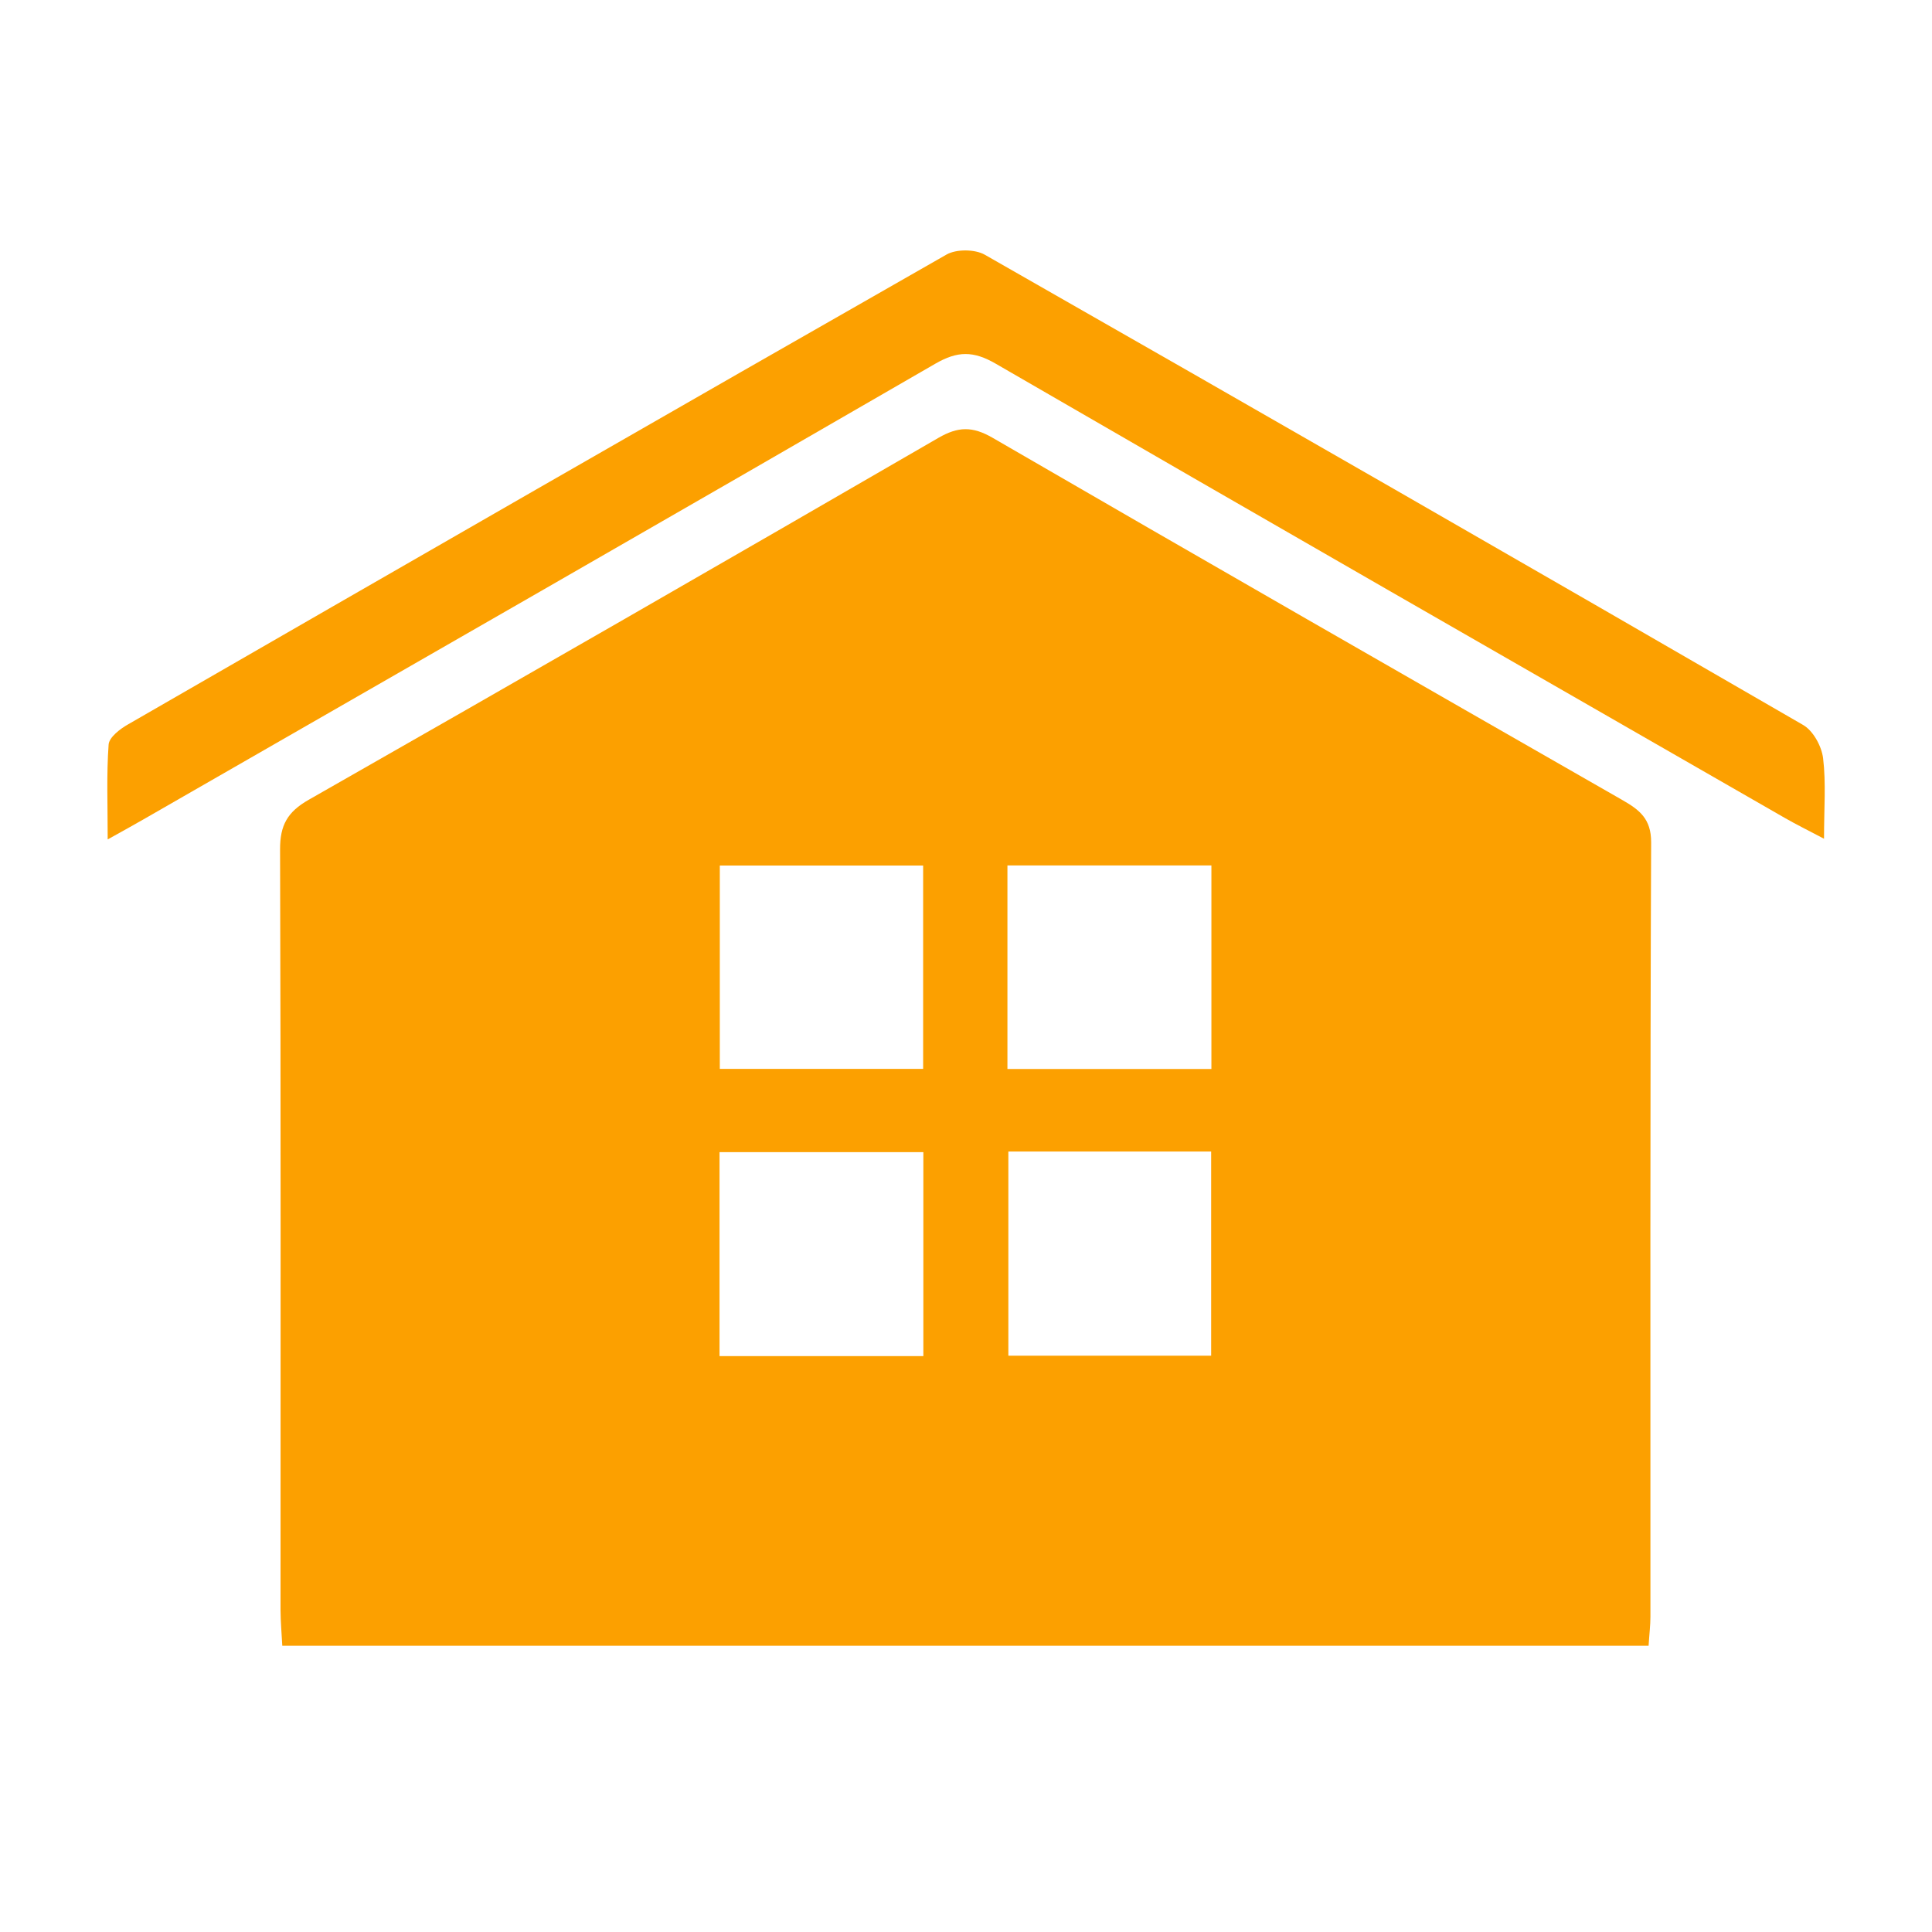 <svg xmlns="http://www.w3.org/2000/svg" width="54" height="54" viewBox="0 0 54 54" fill="none"><g clip-path="url(#clip0_1_8790)"><path d="M46.081 46H7.89C7.873 45.664 7.843 45.339 7.841 45.012C7.841 37.922 7.851 30.831 7.828 23.743C7.826 23.067 8.031 22.695 8.627 22.355C14.507 19.006 20.372 15.631 26.228 12.239C26.777 11.921 27.179 11.91 27.741 12.235C33.595 15.629 39.465 18.995 45.338 22.357C45.818 22.632 46.152 22.88 46.15 23.545C46.12 30.758 46.131 37.974 46.13 45.188C46.13 45.429 46.099 45.67 46.079 45.996L46.081 46ZM20.119 24.192V29.875H25.802V24.192H20.119ZM28.158 29.879H33.859V24.189H28.158V29.879ZM20.111 32.203V37.903H25.808V32.203H20.111ZM28.184 32.185V37.892H33.852V32.185H28.184Z" fill="#FCA000"></path><path d="M50.98 23.442C50.524 23.201 50.198 23.041 49.885 22.861C42.531 18.637 35.171 14.417 27.832 10.166C27.207 9.804 26.765 9.806 26.142 10.166C18.774 14.43 11.389 18.663 4.006 22.904C3.738 23.059 3.466 23.207 3.01 23.462C3.01 22.494 2.975 21.648 3.036 20.81C3.051 20.608 3.353 20.375 3.577 20.248C11.195 15.857 18.818 11.471 26.457 7.114C26.731 6.959 27.25 6.963 27.526 7.12C35.165 11.477 42.789 15.859 50.401 20.265C50.68 20.427 50.915 20.858 50.956 21.191C51.04 21.885 50.982 22.594 50.982 23.442H50.98Z" fill="#FCA000"></path></g><defs><clipPath id="clip0_1_8790"><rect width="48" height="39" fill="white" transform="translate(3 7)"></rect></clipPath></defs></svg>
